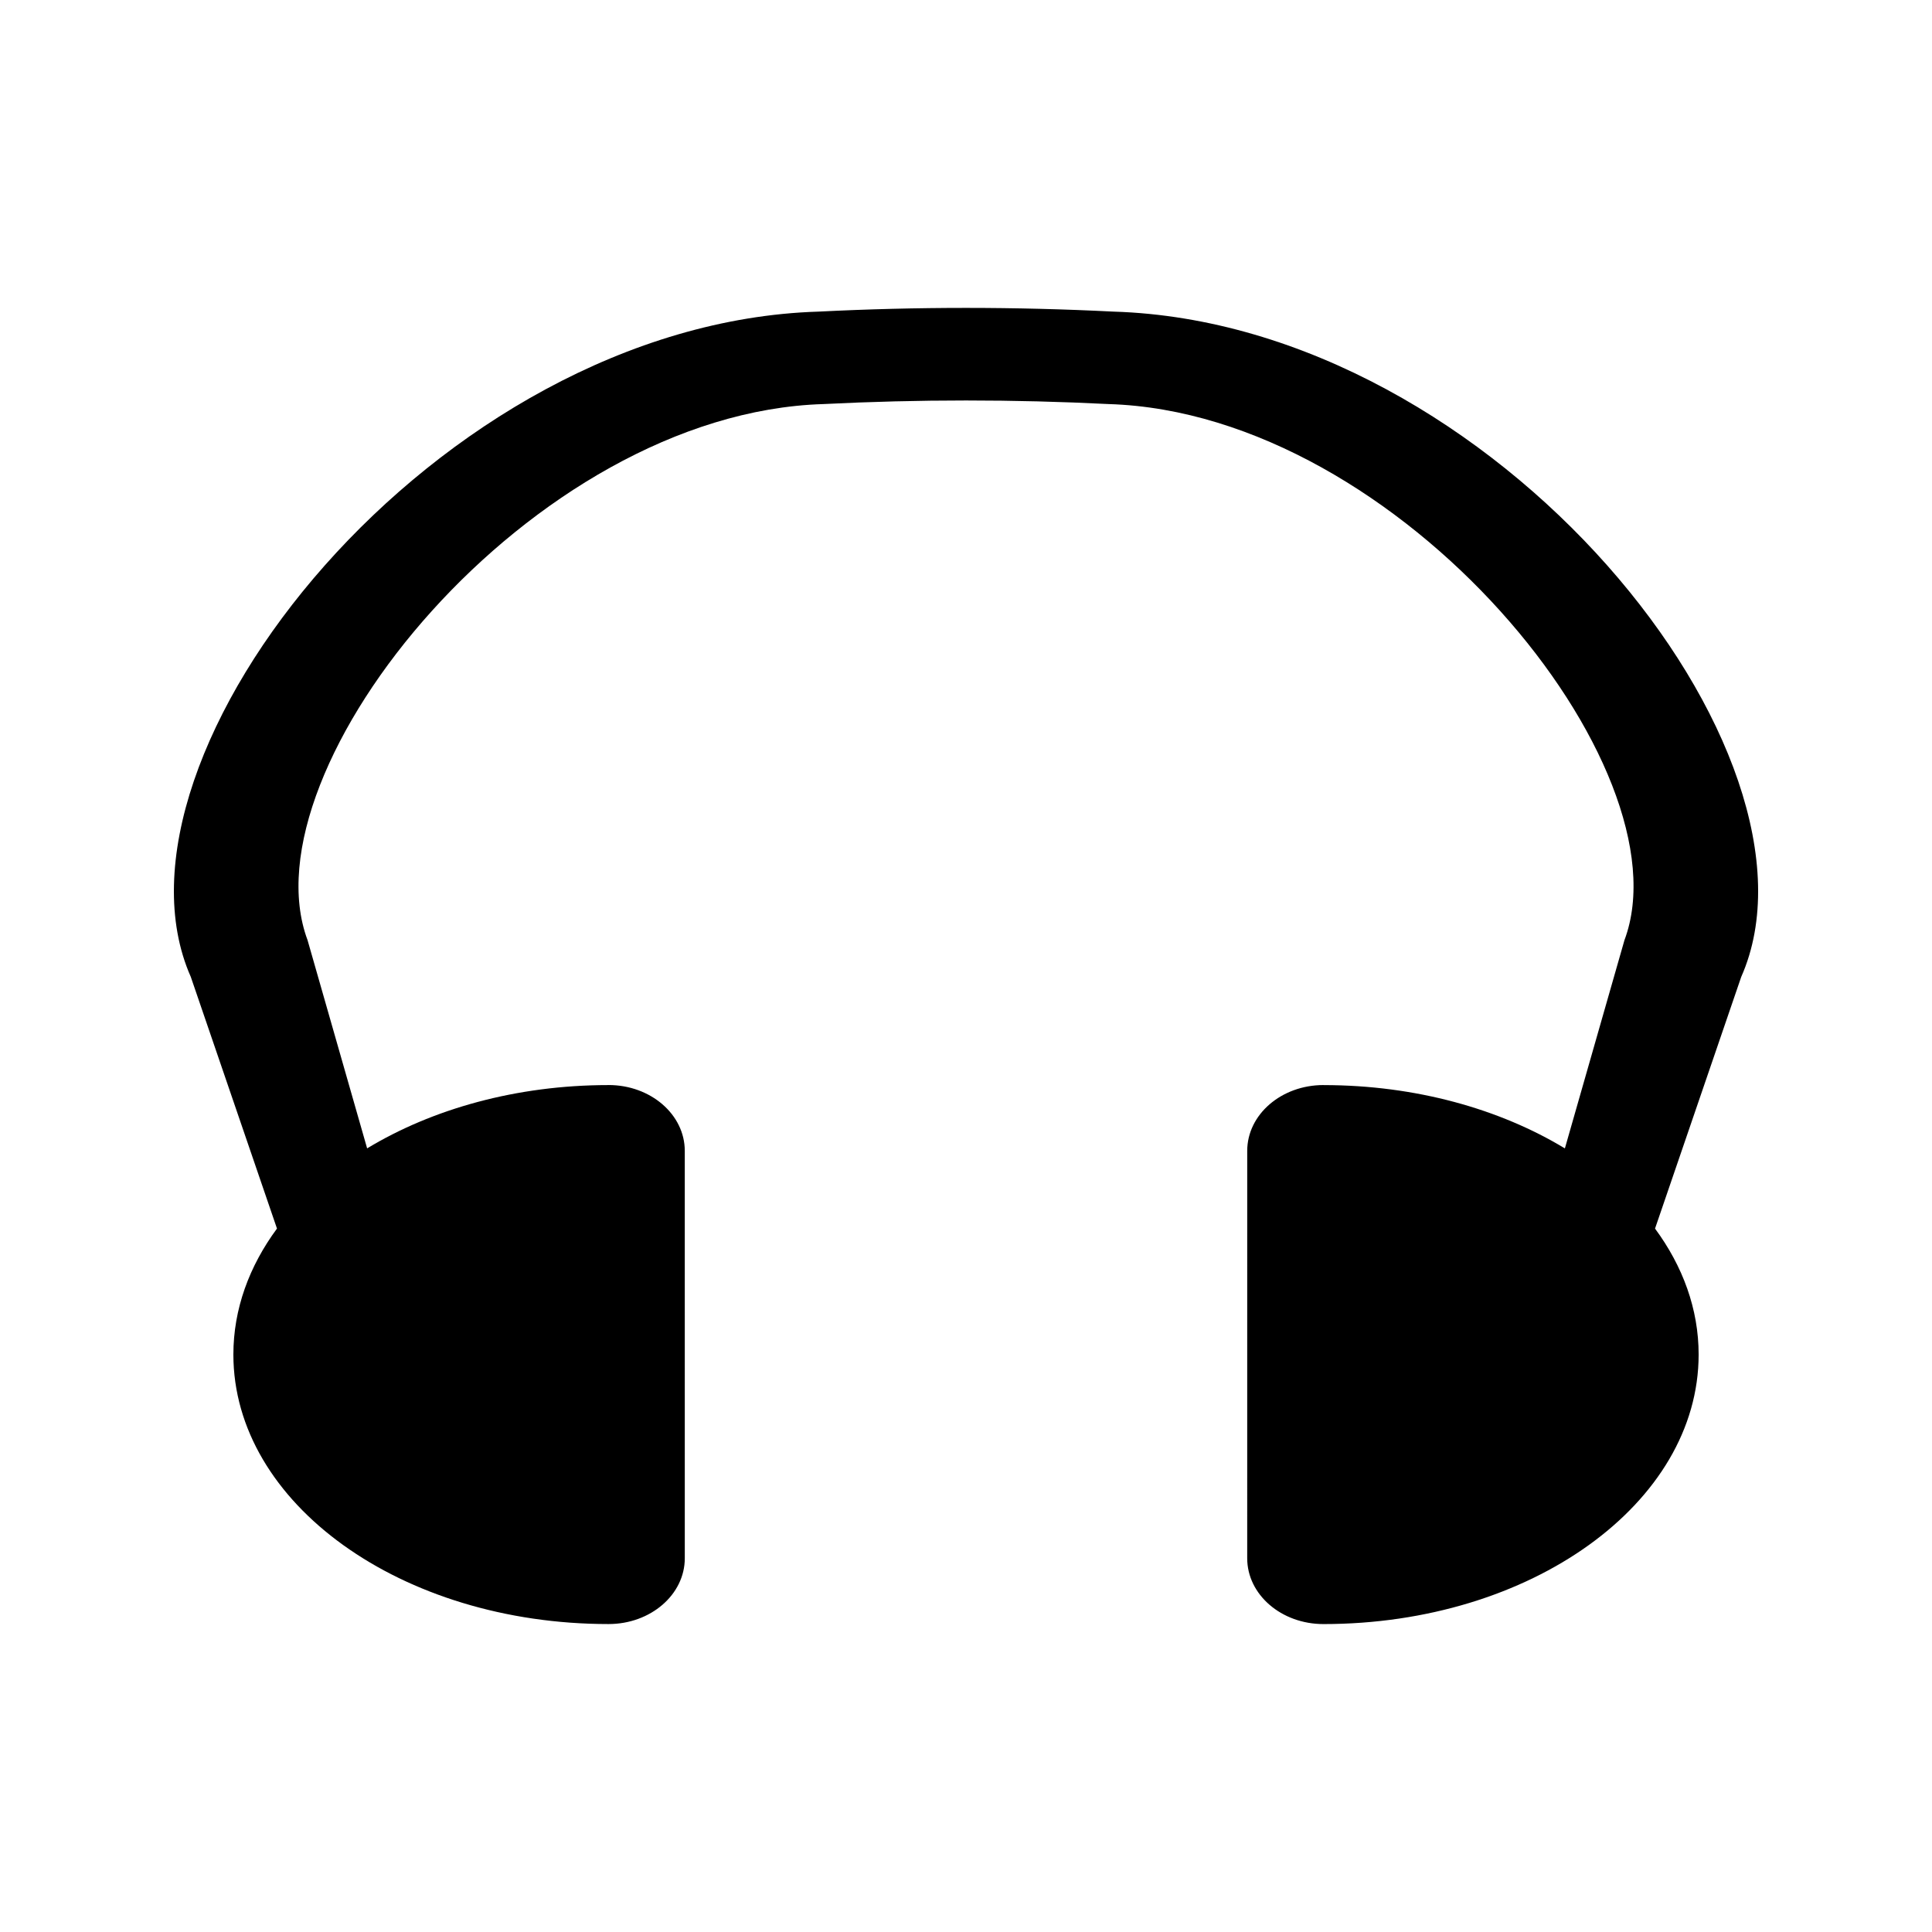 <?xml version="1.0" encoding="UTF-8"?>
<!-- Uploaded to: SVG Repo, www.svgrepo.com, Generator: SVG Repo Mixer Tools -->
<svg fill="#000000" width="800px" height="800px" version="1.1" viewBox="144 144 512 512" xmlns="http://www.w3.org/2000/svg">
 <path d="m439.07 226.58c-26.031-1.312-52.117-1.312-78.152 0-101.16 3.098-192.32 117.52-166.36 176.29 7.613 22.242 15.23 44.477 22.844 66.711-7.352 9.973-11.555 21.324-11.555 33.387 0.012 39.438 44.512 71.422 99.418 71.422h0.012c11.156 0 20.203-7.809 20.199-17.453l-0.004-107.94c0-9.645-9.043-17.453-20.199-17.453-0.035 0-0.066 0.012-0.105 0.012-24.336 0.016-46.602 6.328-63.875 16.773-5.266-18.391-10.523-36.785-15.785-55.176-17.035-45.562 59.27-139.69 136.66-142.07 25.211-1.27 50.469-1.27 75.676 0 77.383 2.387 153.7 96.504 136.65 142.08-5.266 18.395-10.527 36.785-15.785 55.172-17.27-10.445-39.535-16.758-63.875-16.773-0.035 0-0.066-0.012-0.105-0.012-11.156 0-20.203 7.809-20.203 17.453l-0.004 107.94c-0.004 9.645 9.047 17.453 20.203 17.453h0.012c54.91 0 99.406-31.988 99.418-71.422 0.004-12.066-4.203-23.418-11.555-33.387 7.613-22.234 15.223-44.473 22.844-66.707 25.969-58.773-65.191-173.2-166.37-176.3z"/>
</svg>